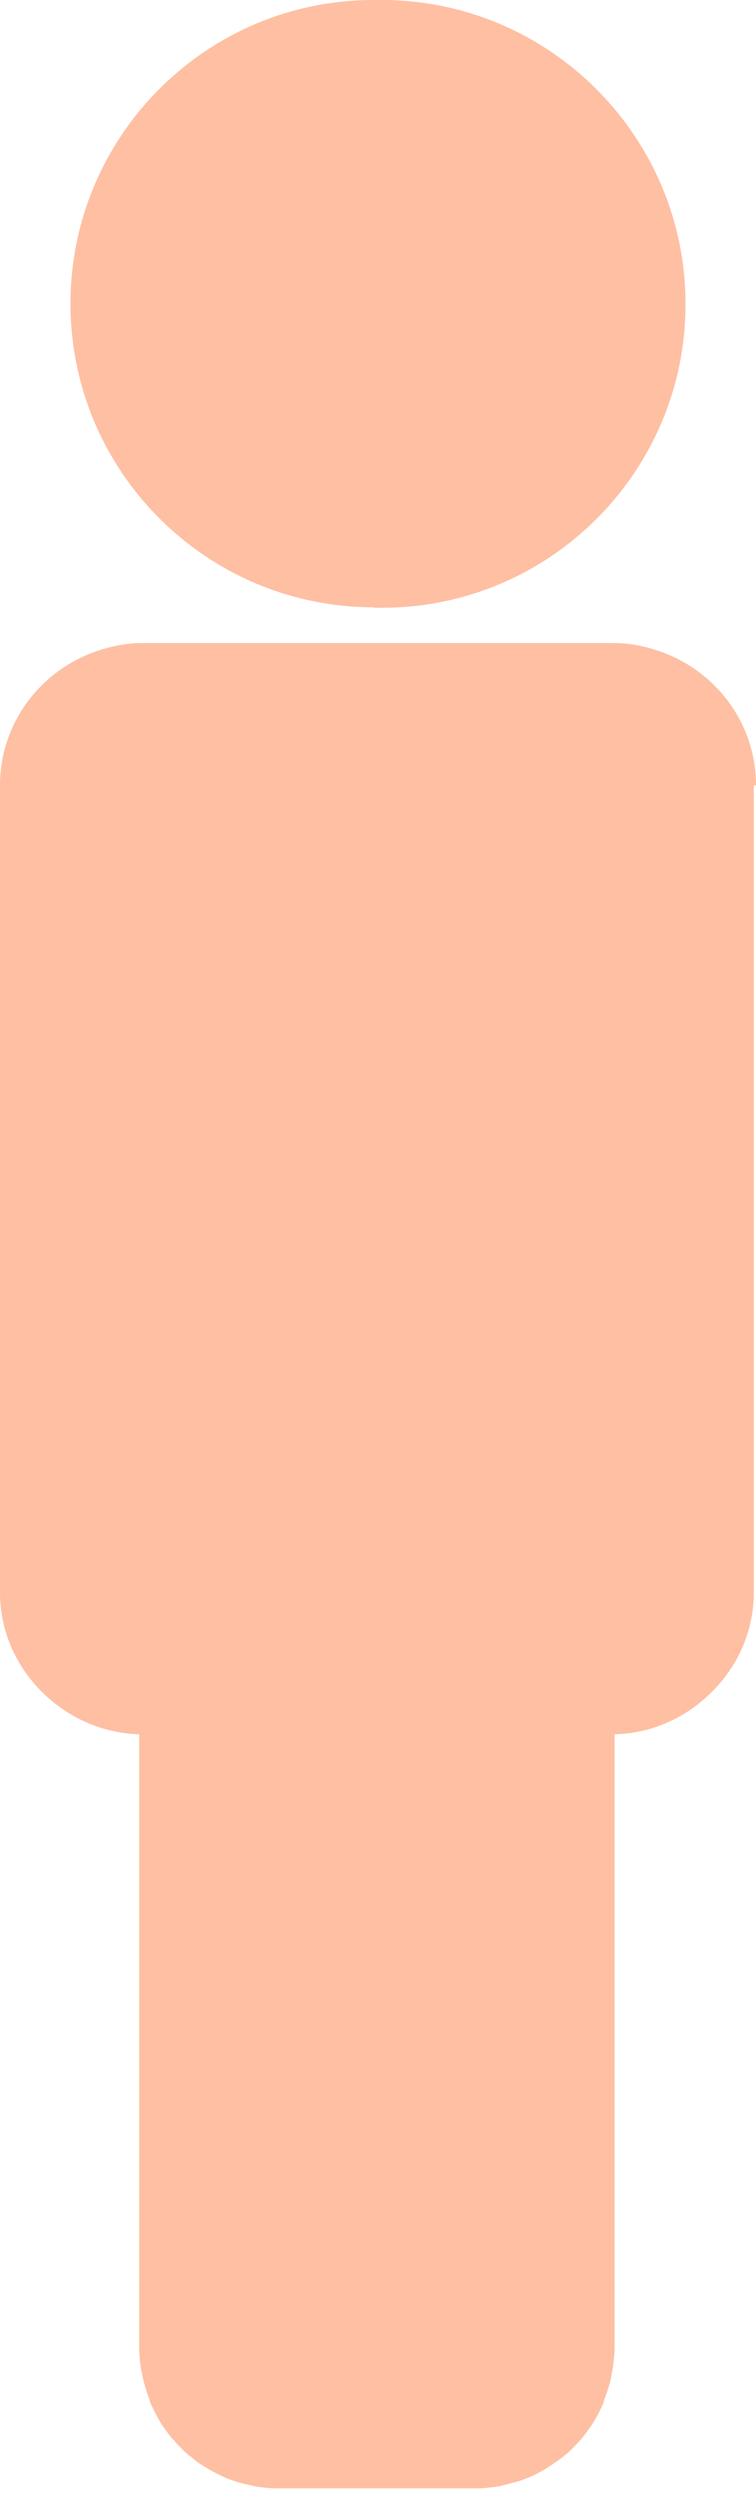 <svg width="36" height="119" viewBox="0 0 36 119" fill="none" xmlns="http://www.w3.org/2000/svg">
<path d="M17.811 28.93C17.811 28.93 17.937 28.93 18 28.93C18.063 28.93 18.126 28.93 18.189 28.93C26.182 28.93 32.644 22.448 32.644 14.476C32.644 6.503 26.161 0 18.168 0C18.105 0 18.042 0 17.979 0C17.916 0 17.853 0 17.791 0C9.818 0 3.357 6.483 3.357 14.454C3.357 22.448 9.839 28.909 17.811 28.909V28.93Z" fill="#FEBFA2"/>
<path d="M36 37.385C36 34.448 34.112 31.972 31.489 31.028C30.776 30.776 30.021 30.609 29.224 30.609H6.776C5.979 30.609 5.224 30.776 4.51 31.028C1.888 31.972 0 34.448 0 37.385V75.797C0 77.874 0.965 79.7 2.434 80.937C3.587 81.902 5.035 82.511 6.629 82.553V111.693C6.629 112.154 6.671 112.616 6.776 113.056C6.86 113.476 6.986 113.874 7.133 114.252C7.133 114.273 7.133 114.294 7.133 114.315C7.259 114.609 7.406 114.881 7.552 115.154C7.552 115.154 7.552 115.175 7.573 115.196C7.741 115.49 7.951 115.762 8.161 116.035C8.245 116.119 8.329 116.203 8.392 116.287C8.559 116.455 8.706 116.623 8.895 116.79C9 116.874 9.105 116.958 9.21 117.042C9.378 117.189 9.566 117.315 9.755 117.42C9.881 117.504 9.986 117.567 10.112 117.63C10.301 117.735 10.511 117.839 10.699 117.923C10.825 117.986 10.951 118.028 11.077 118.07C11.308 118.154 11.539 118.217 11.769 118.259C11.874 118.28 12 118.322 12.105 118.343C12.461 118.406 12.839 118.448 13.217 118.448H22.678C23.056 118.448 23.413 118.406 23.79 118.343C23.895 118.322 24.021 118.28 24.126 118.259C24.357 118.196 24.608 118.133 24.818 118.07C24.944 118.028 25.07 117.965 25.196 117.923C25.406 117.839 25.594 117.735 25.783 117.63C25.909 117.567 26.014 117.504 26.14 117.42C26.329 117.294 26.497 117.168 26.685 117.042C26.79 116.958 26.895 116.874 27 116.79C27.168 116.644 27.336 116.476 27.503 116.287C27.587 116.203 27.671 116.119 27.734 116.035C27.944 115.762 28.154 115.49 28.322 115.196C28.322 115.196 28.343 115.175 28.343 115.154C28.511 114.881 28.636 114.609 28.762 114.315C28.762 114.294 28.762 114.273 28.762 114.252C28.909 113.874 29.056 113.455 29.119 113.056C29.203 112.616 29.266 112.154 29.266 111.693V82.553C30.881 82.511 32.329 81.902 33.462 80.937C34.93 79.7 35.895 77.874 35.895 75.797V37.385H36Z" fill="#FEBFA2"/>
</svg>
